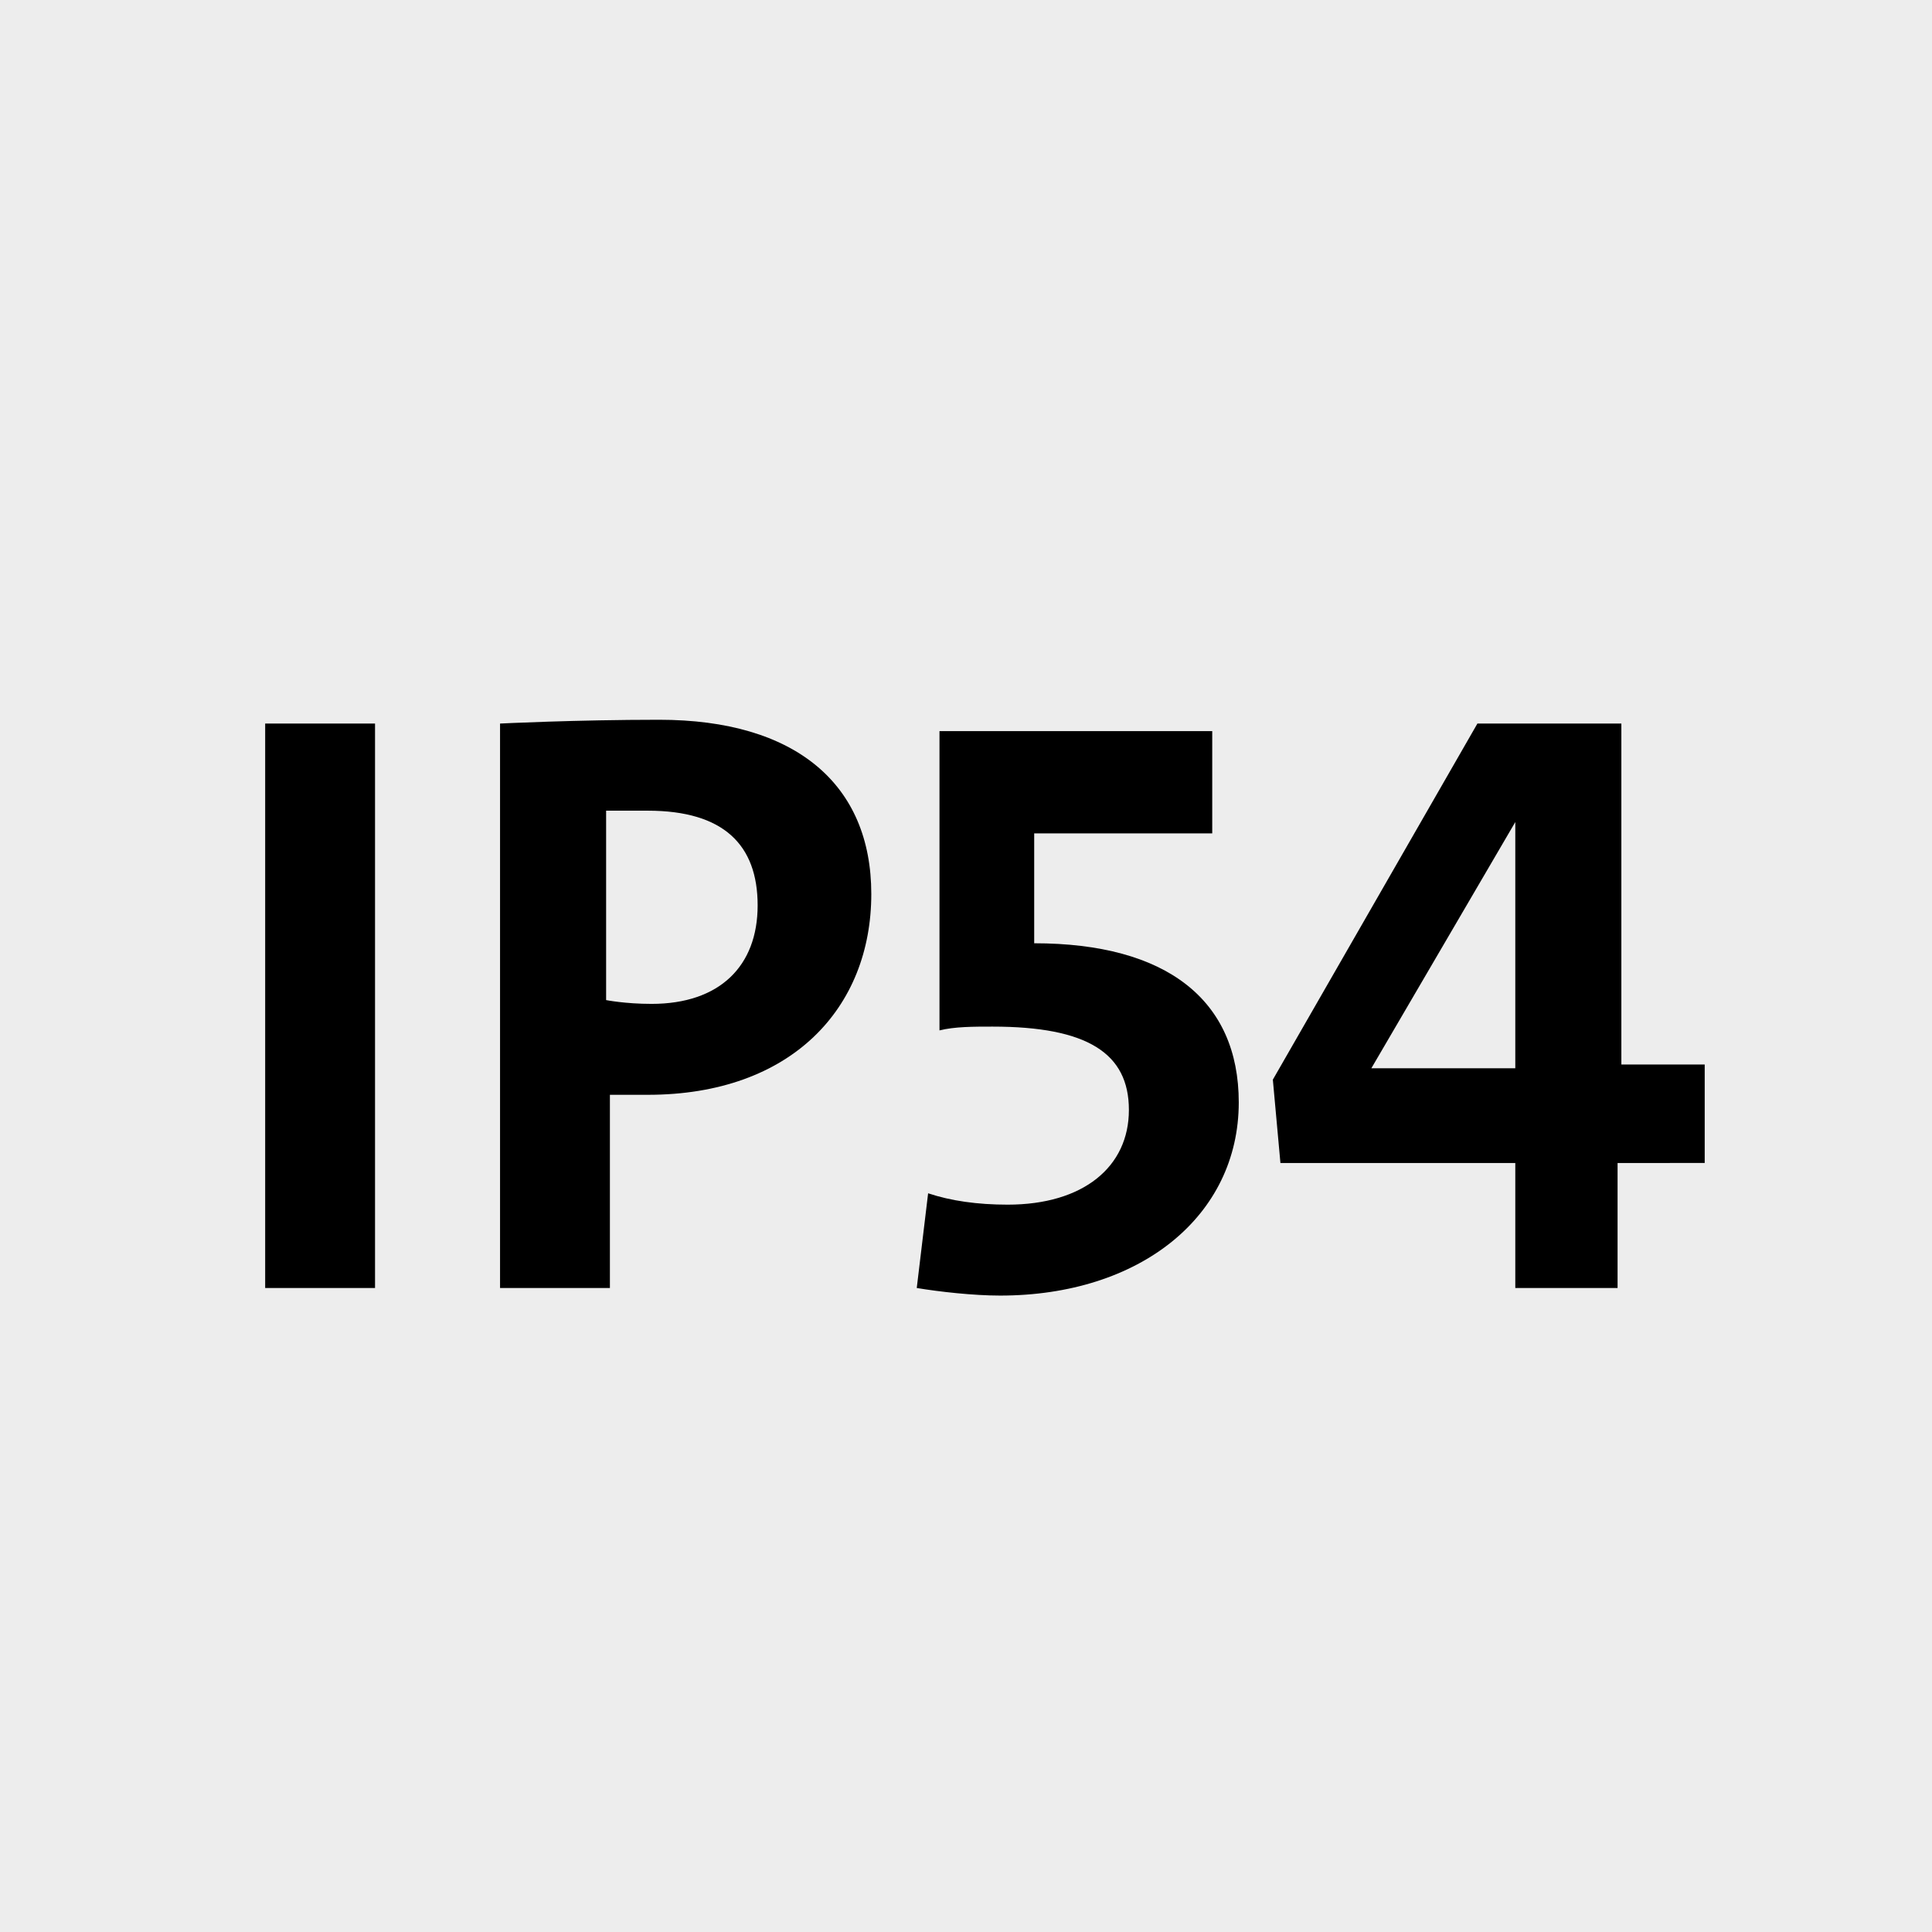 <?xml version="1.0" encoding="utf-8"?>
<!-- Generator: Adobe Illustrator 23.0.3, SVG Export Plug-In . SVG Version: 6.00 Build 0)  -->
<svg version="1.1" id="Ebene_1" xmlns="http://www.w3.org/2000/svg" xmlns:xlink="http://www.w3.org/1999/xlink" x="0px" y="0px"
	 viewBox="0 0 51 51" style="enable-background:new 0 0 51 51;" xml:space="preserve">
<style type="text/css">
	.st0{fill:#EDEDED;}
</style>
<rect class="st0" width="51" height="51"/>
<g>
	<path d="M7,34V19.1h2.9V34H7z"/>
	<path d="M17.1,28.9c-0.5,0-1,0-1,0V34h-2.9V19.1c0,0,2-0.1,4.2-0.1c3.6,0,5.6,1.7,5.6,4.6C23,26.6,20.9,28.9,17.1,28.9z M17.1,21.4
		c-0.6,0-1.1,0-1.1,0v5c0,0,0.5,0.1,1.2,0.1c1.8,0,2.8-1,2.8-2.6C20,22.3,19.1,21.4,17.1,21.4z"/>
</g>
<path d="M26.4,34.2c-0.7,0-1.6-0.1-2.2-0.2l0.3-2.5c0.6,0.2,1.3,0.3,2.1,0.3c2,0,3.2-1,3.2-2.5c0-1.5-1.1-2.2-3.6-2.2
	c-0.5,0-1,0-1.4,0.1v-7.9H32v2.7l-4.7,0v2.9c3.5,0,5.4,1.5,5.4,4.2C32.7,32.1,30.1,34.2,26.4,34.2z M42.7,30.7V34H40v-3.3h-6.2
	l-0.2-2.2l5.4-9.4h3.8v9H45v2.6H42.7z M40,21.7L40,21.7l-3.8,6.5c1,0,3.1,0,3.8,0V21.7z"/>
</svg>
